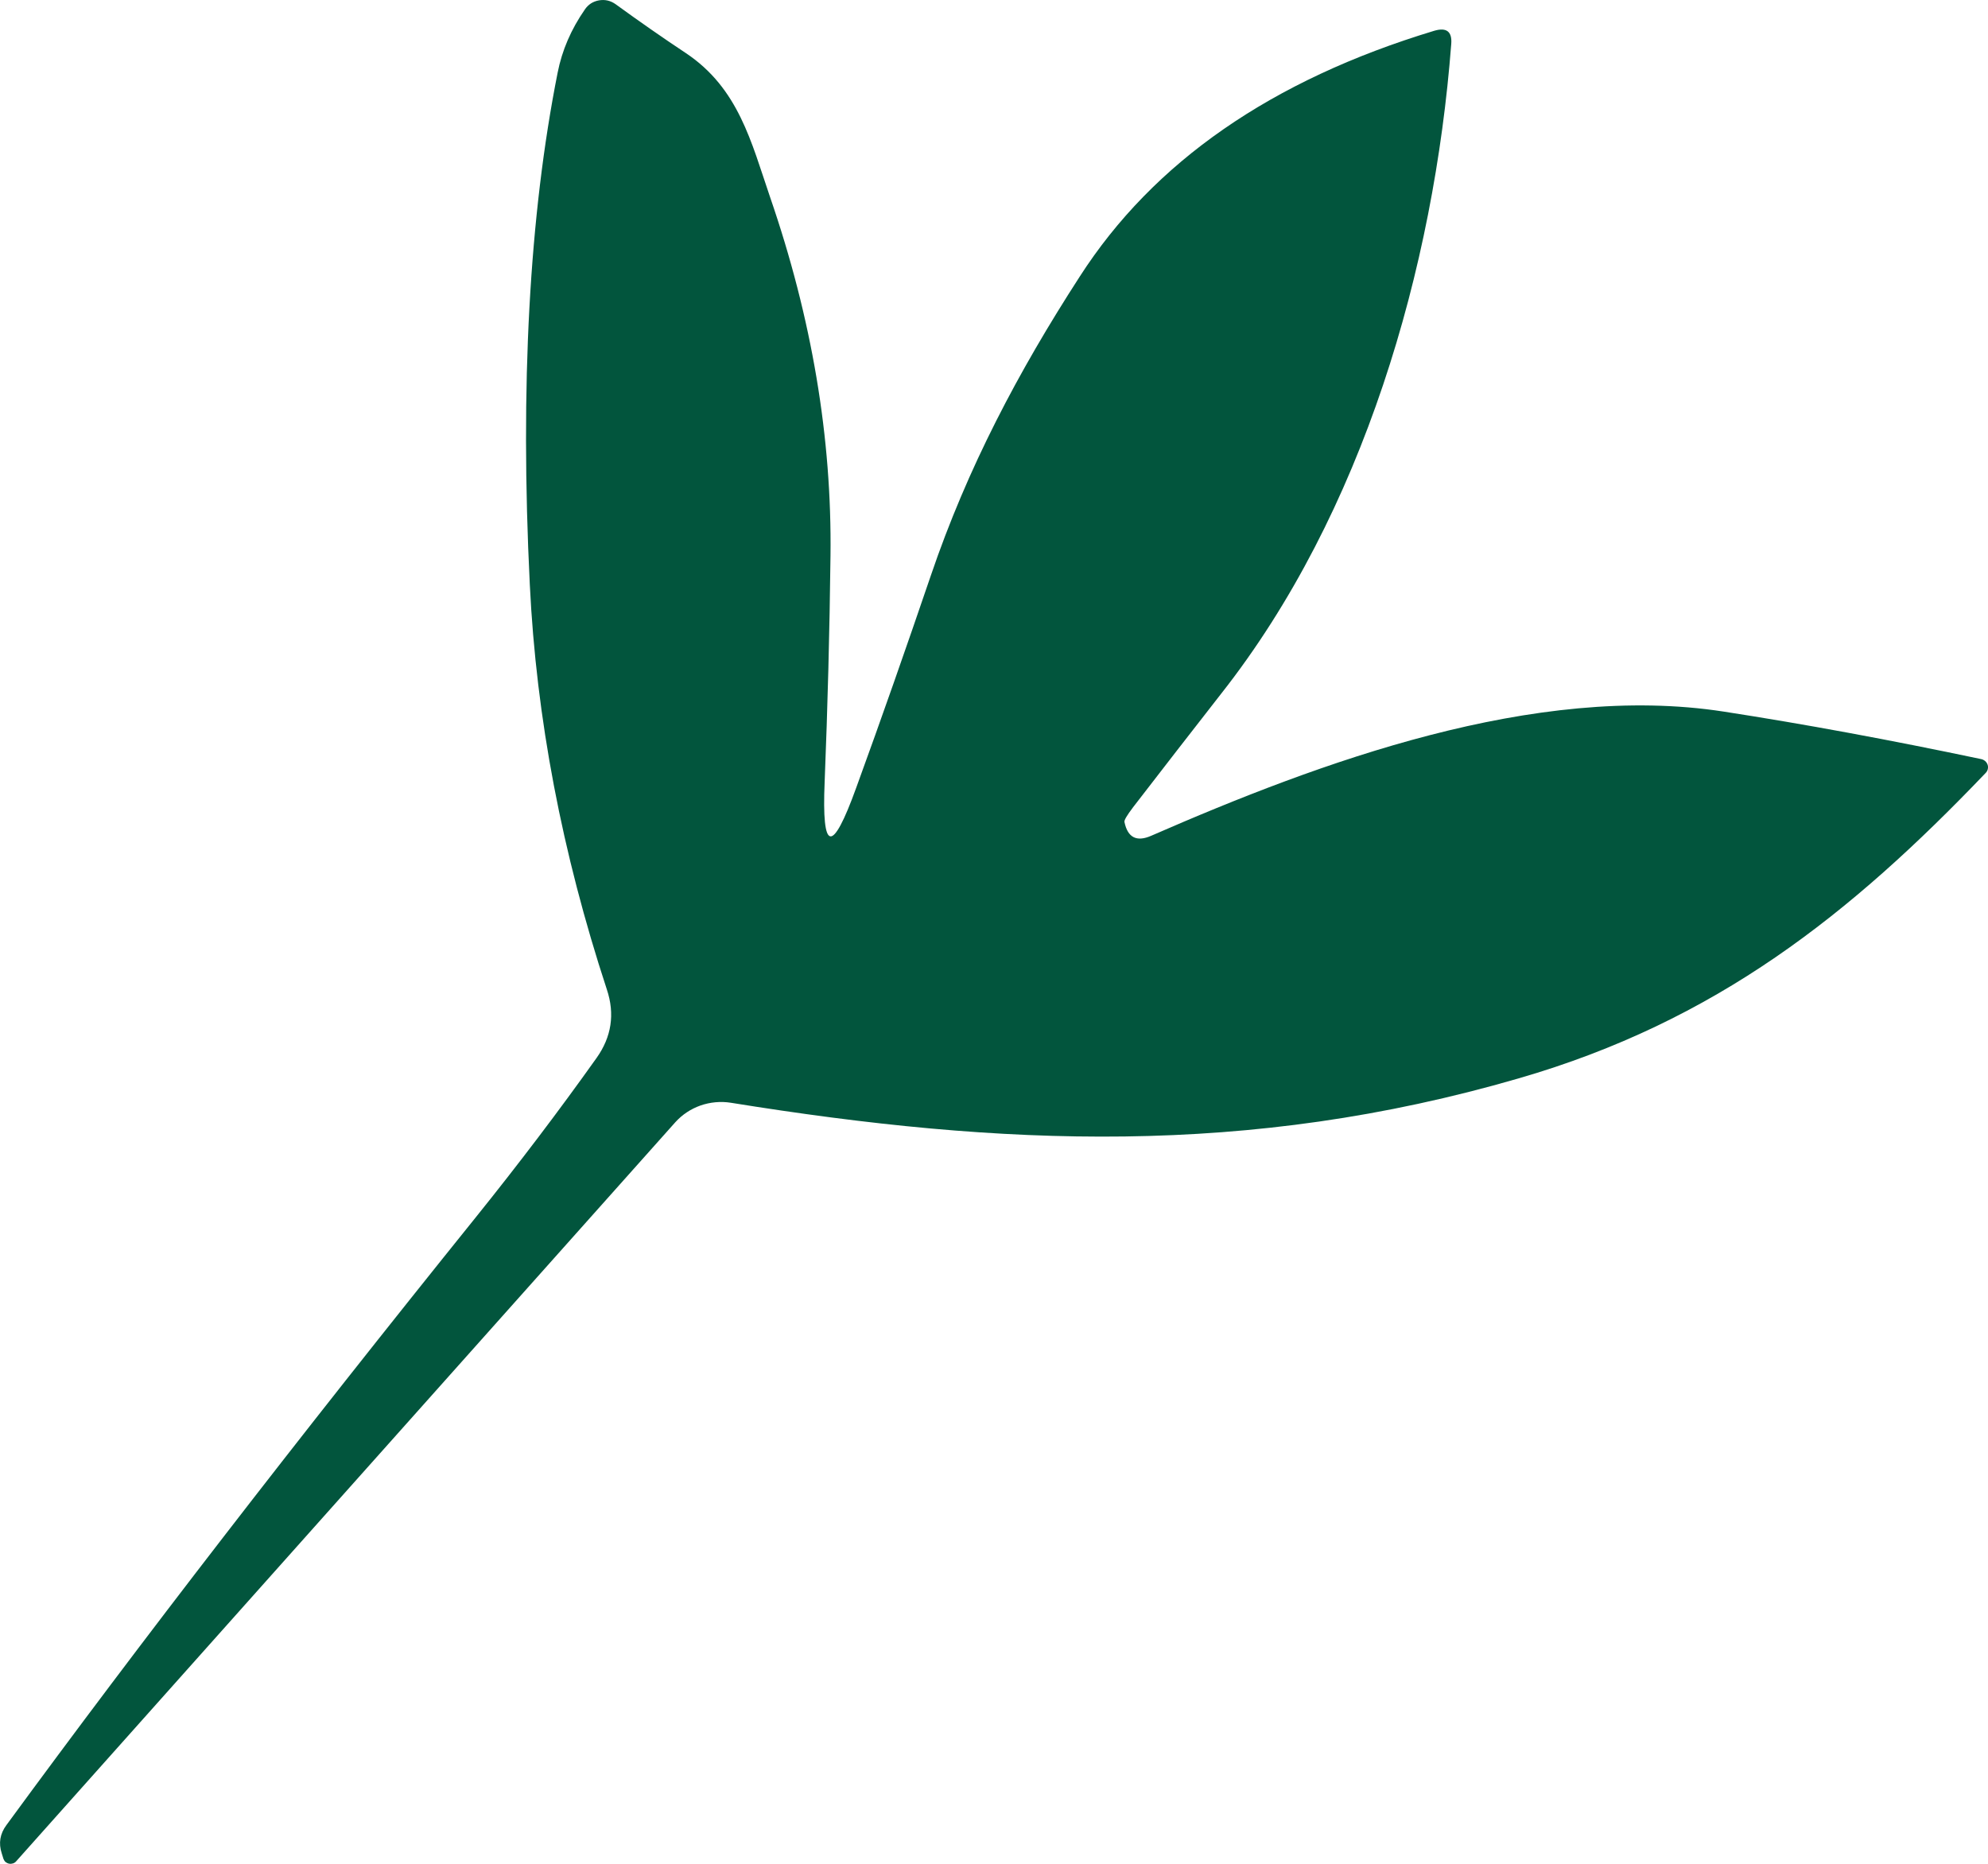 <?xml version="1.0" encoding="UTF-8"?> <svg xmlns="http://www.w3.org/2000/svg" width="16" height="15" viewBox="0 0 16 15" fill="none"><path d="M6.637 6.293C6.661 5.691 6.677 5.084 6.684 4.474C6.696 3.524 6.534 2.561 6.197 1.584C6.046 1.142 5.944 0.711 5.521 0.428C5.331 0.302 5.142 0.17 4.952 0.032C4.933 0.019 4.912 0.009 4.889 0.004C4.867 -0.001 4.843 -0.001 4.82 0.003C4.798 0.007 4.776 0.015 4.757 0.027C4.737 0.04 4.721 0.056 4.708 0.075C4.596 0.236 4.523 0.406 4.488 0.585C4.26 1.733 4.185 3.106 4.264 4.704C4.316 5.777 4.523 6.864 4.884 7.963C4.95 8.161 4.922 8.345 4.801 8.515C4.498 8.941 4.174 9.368 3.83 9.796C2.385 11.591 1.126 13.221 0.052 14.688C-0 14.758 -0.013 14.834 0.014 14.916L0.028 14.961C0.032 14.97 0.037 14.979 0.045 14.986C0.053 14.992 0.063 14.997 0.073 14.999C0.084 15.001 0.094 15 0.104 14.997C0.114 14.994 0.123 14.988 0.13 14.98L5.435 9.032C5.49 8.971 5.559 8.925 5.638 8.897C5.716 8.87 5.8 8.862 5.882 8.875C8.066 9.227 10.042 9.312 12.222 8.679C13.811 8.219 14.893 7.359 15.98 6.222C15.989 6.213 15.995 6.203 15.998 6.191C16.001 6.179 16.001 6.166 15.997 6.155C15.993 6.143 15.986 6.133 15.977 6.125C15.967 6.117 15.956 6.111 15.944 6.109C15.212 5.955 14.521 5.827 13.873 5.727C12.355 5.492 10.622 6.134 9.266 6.726C9.148 6.778 9.076 6.741 9.05 6.616C9.046 6.602 9.07 6.562 9.12 6.496C9.356 6.19 9.592 5.885 9.829 5.582C10.971 4.131 11.542 2.155 11.68 0.354C11.688 0.254 11.642 0.218 11.542 0.248C10.234 0.644 9.283 1.303 8.69 2.226C8.195 2.991 7.786 3.767 7.493 4.628C7.294 5.212 7.094 5.783 6.891 6.34C6.697 6.877 6.613 6.861 6.637 6.293Z" fill="#02553D"></path></svg> 